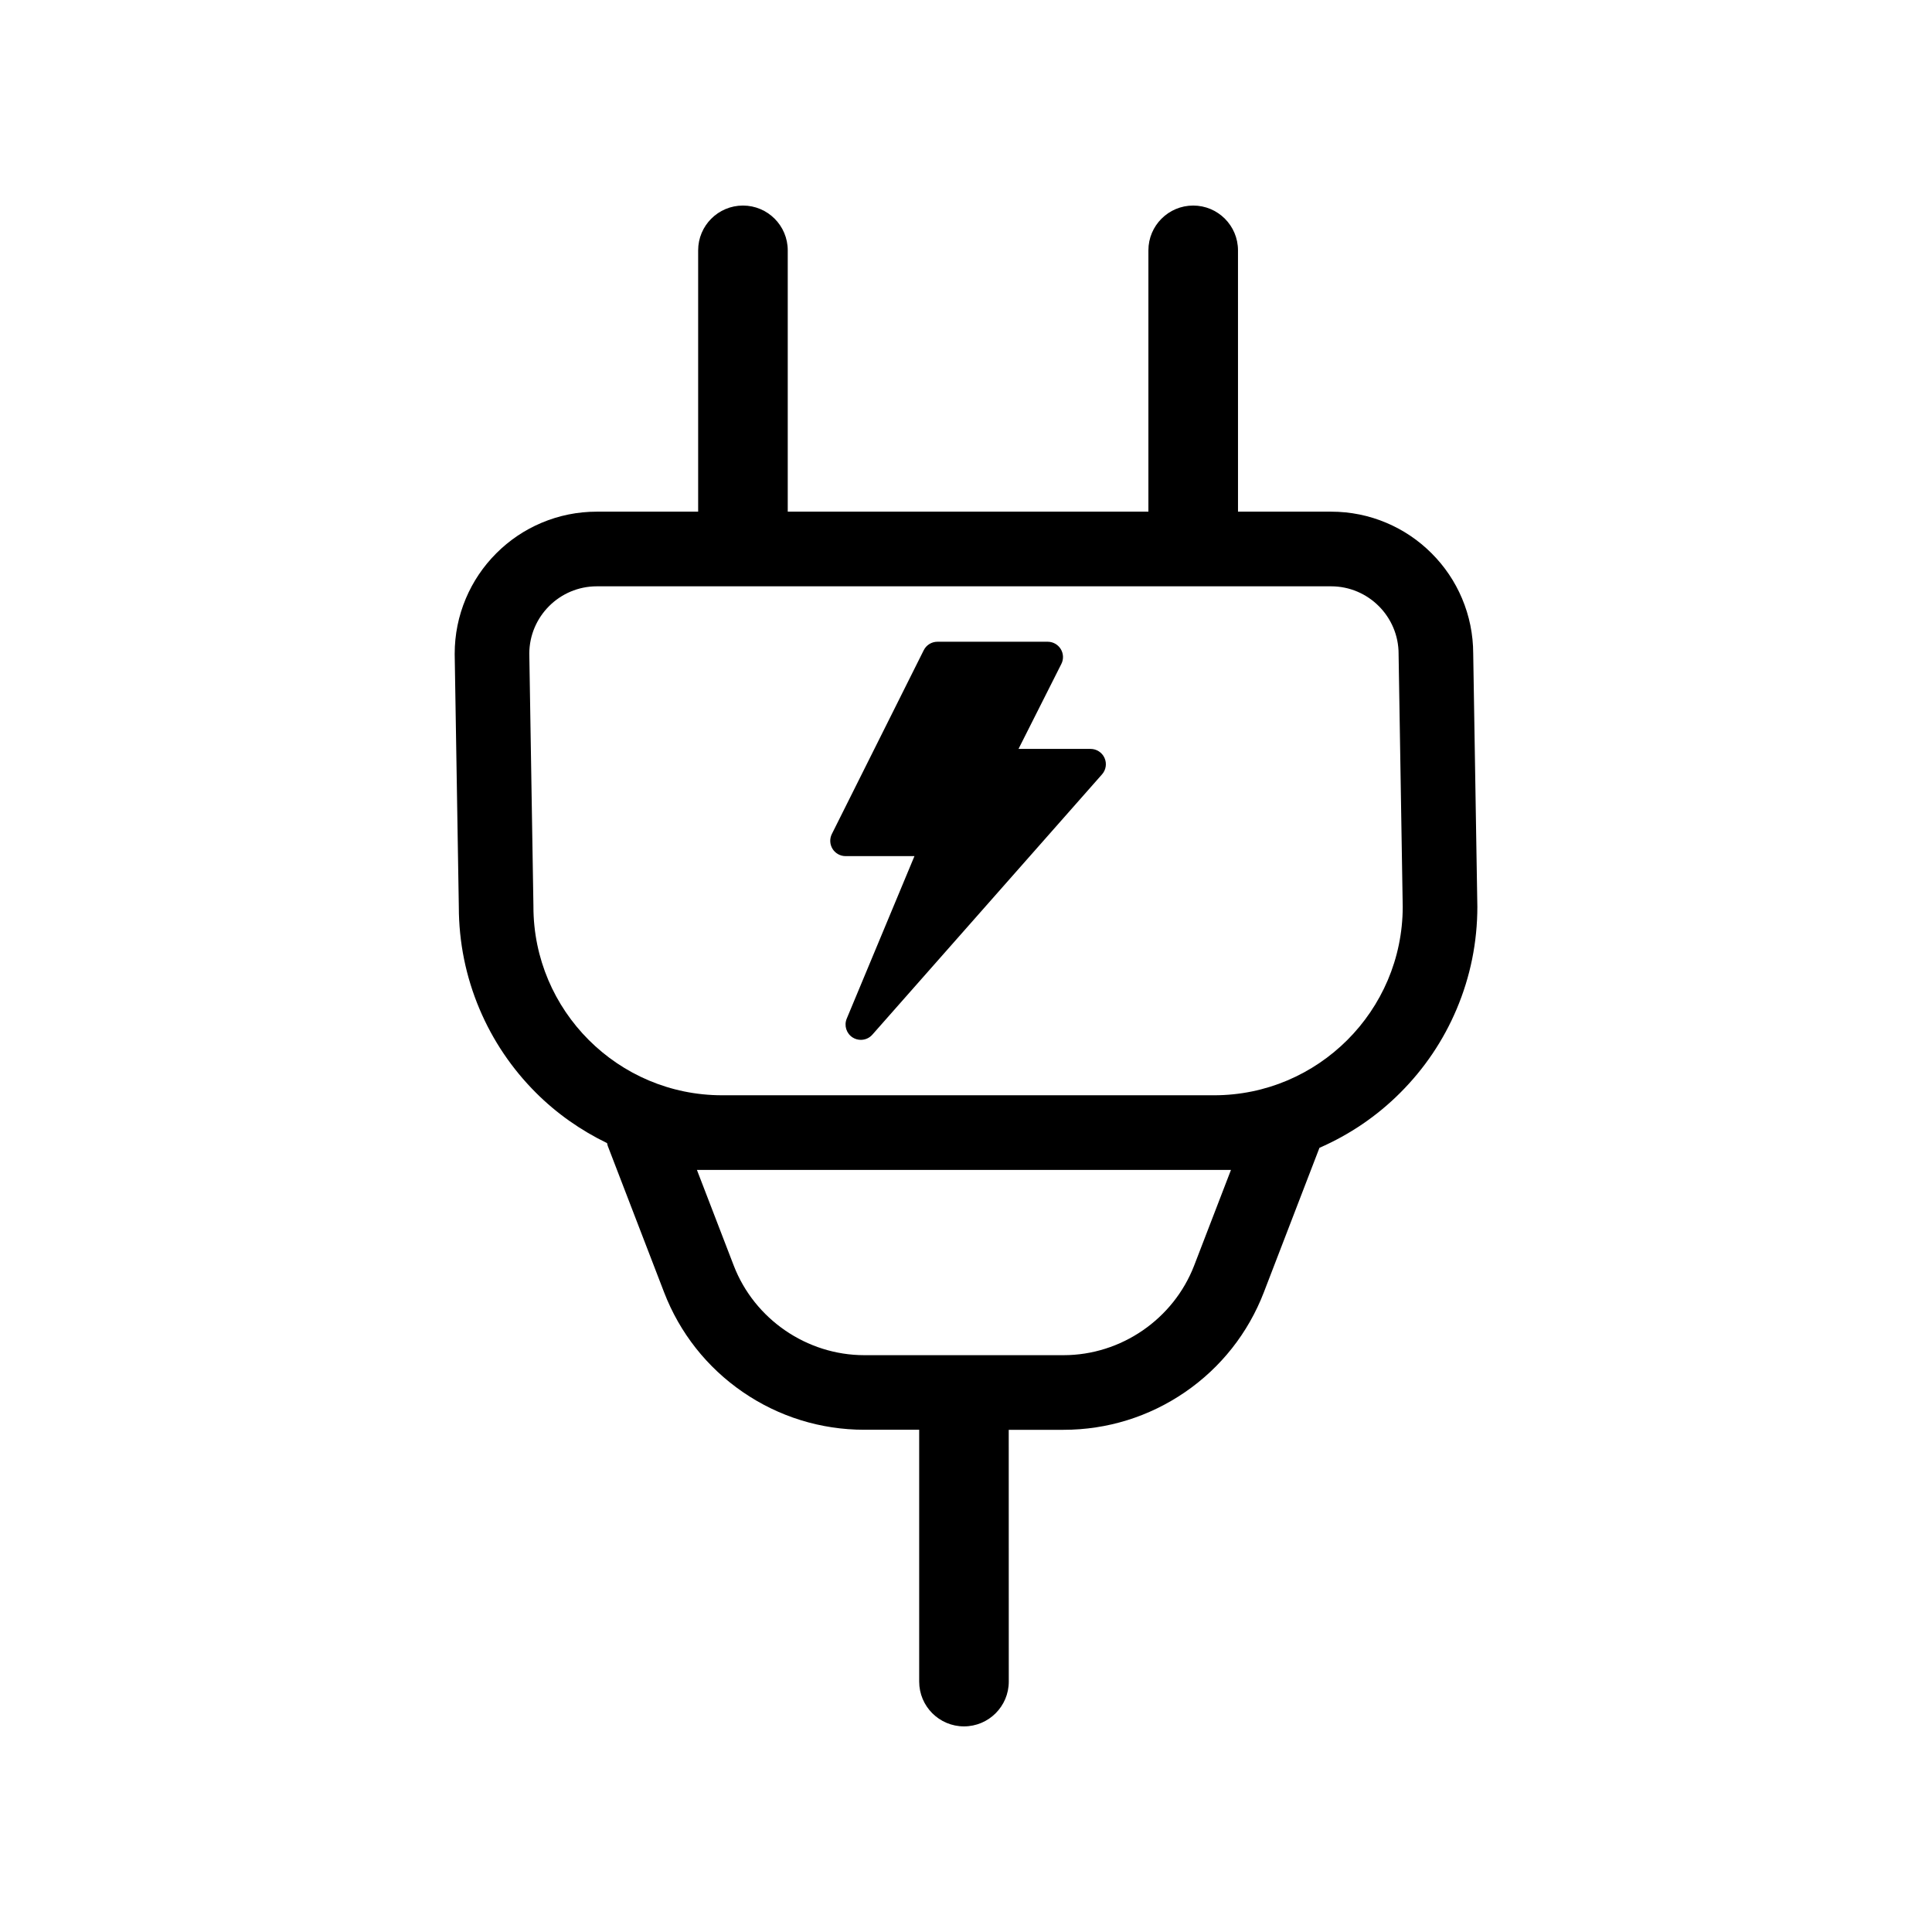 <?xml version="1.0" encoding="UTF-8"?>
<!-- Uploaded to: ICON Repo, www.iconrepo.com, Generator: ICON Repo Mixer Tools -->
<svg fill="#000000" width="800px" height="800px" version="1.1" viewBox="144 144 512 512" xmlns="http://www.w3.org/2000/svg">
 <g>
  <path d="m535.51 384.1-1.094-66.922c-0.012-5.047-1.008-9.957-2.961-14.582-1.898-4.488-4.613-8.516-8.07-11.969-3.457-3.457-7.481-6.172-11.969-8.07-4.648-1.969-9.586-2.961-14.664-2.961h-24.668l-0.004-69.25c0-6.555-5.316-11.871-11.871-11.871-6.555 0-11.871 5.316-11.871 11.871v69.25h-95.578v-69.25c0-6.555-5.316-11.871-11.871-11.871-6.555 0-11.871 5.316-11.871 11.871v69.25h-26.855c-5.082 0-10.016 0.996-14.664 2.961-4.488 1.895-8.516 4.613-11.969 8.07-3.457 3.457-6.172 7.481-8.07 11.969-1.965 4.648-2.961 9.582-2.961 14.664v0.16l1.094 66.914c0.012 9.387 1.859 18.496 5.488 27.078 3.516 8.309 8.543 15.77 14.949 22.176 5.527 5.527 11.879 9.961 18.848 13.348 0.074 0.246 0.098 0.508 0.188 0.75l14.922 38.777c4.144 10.77 11.367 19.922 20.883 26.453 9.516 6.535 20.645 9.984 32.188 9.984h14.535v66.738c0 6.555 5.316 11.871 11.871 11.871 6.555 0 11.871-5.316 11.871-11.871l-0.012-66.723h14.535c11.543 0 22.672-3.457 32.188-9.984 9.516-6.531 16.738-15.684 20.883-26.453l14.738-38.293c7.996-3.496 15.211-8.379 21.41-14.586 6.402-6.402 11.438-13.863 14.949-22.176 3.641-8.605 5.488-17.746 5.488-27.16-0.004-0.059-0.004-0.113-0.004-0.164zm-75.043 95.27c-5.473 14.211-19.375 23.766-34.605 23.766h-52.816c-15.23 0-29.137-9.551-34.605-23.766l-9.75-25.332h141.53zm5.269-45.113h-130.38c-27.57 0-49.992-22.43-49.992-49.992v-0.16l-1.094-66.906c0.039-9.828 8.051-17.82 17.891-17.82h194.59c9.863 0 17.891 8.027 17.891 17.891v0.16l1.094 66.91c-0.047 27.531-22.461 49.918-50 49.918z"/>
  <path d="m433.01 342.47h-19.094l11.355-22.52c0.637-1.258 0.57-2.754-0.168-3.953-0.742-1.199-2.047-1.93-3.457-1.93h-29.215c-1.535 0-2.941 0.867-3.629 2.242l-24.348 48.699c-0.629 1.258-0.562 2.75 0.176 3.945 0.742 1.199 2.047 1.926 3.449 1.926h18.262l-17.949 43.074c-0.762 1.832-0.09 3.949 1.594 5.004 0.664 0.418 1.41 0.613 2.152 0.613 1.133 0 2.254-0.473 3.043-1.371l60.871-68.988c1.059-1.195 1.309-2.898 0.656-4.352-0.656-1.457-2.106-2.391-3.699-2.391z"/>
 </g>
</svg>